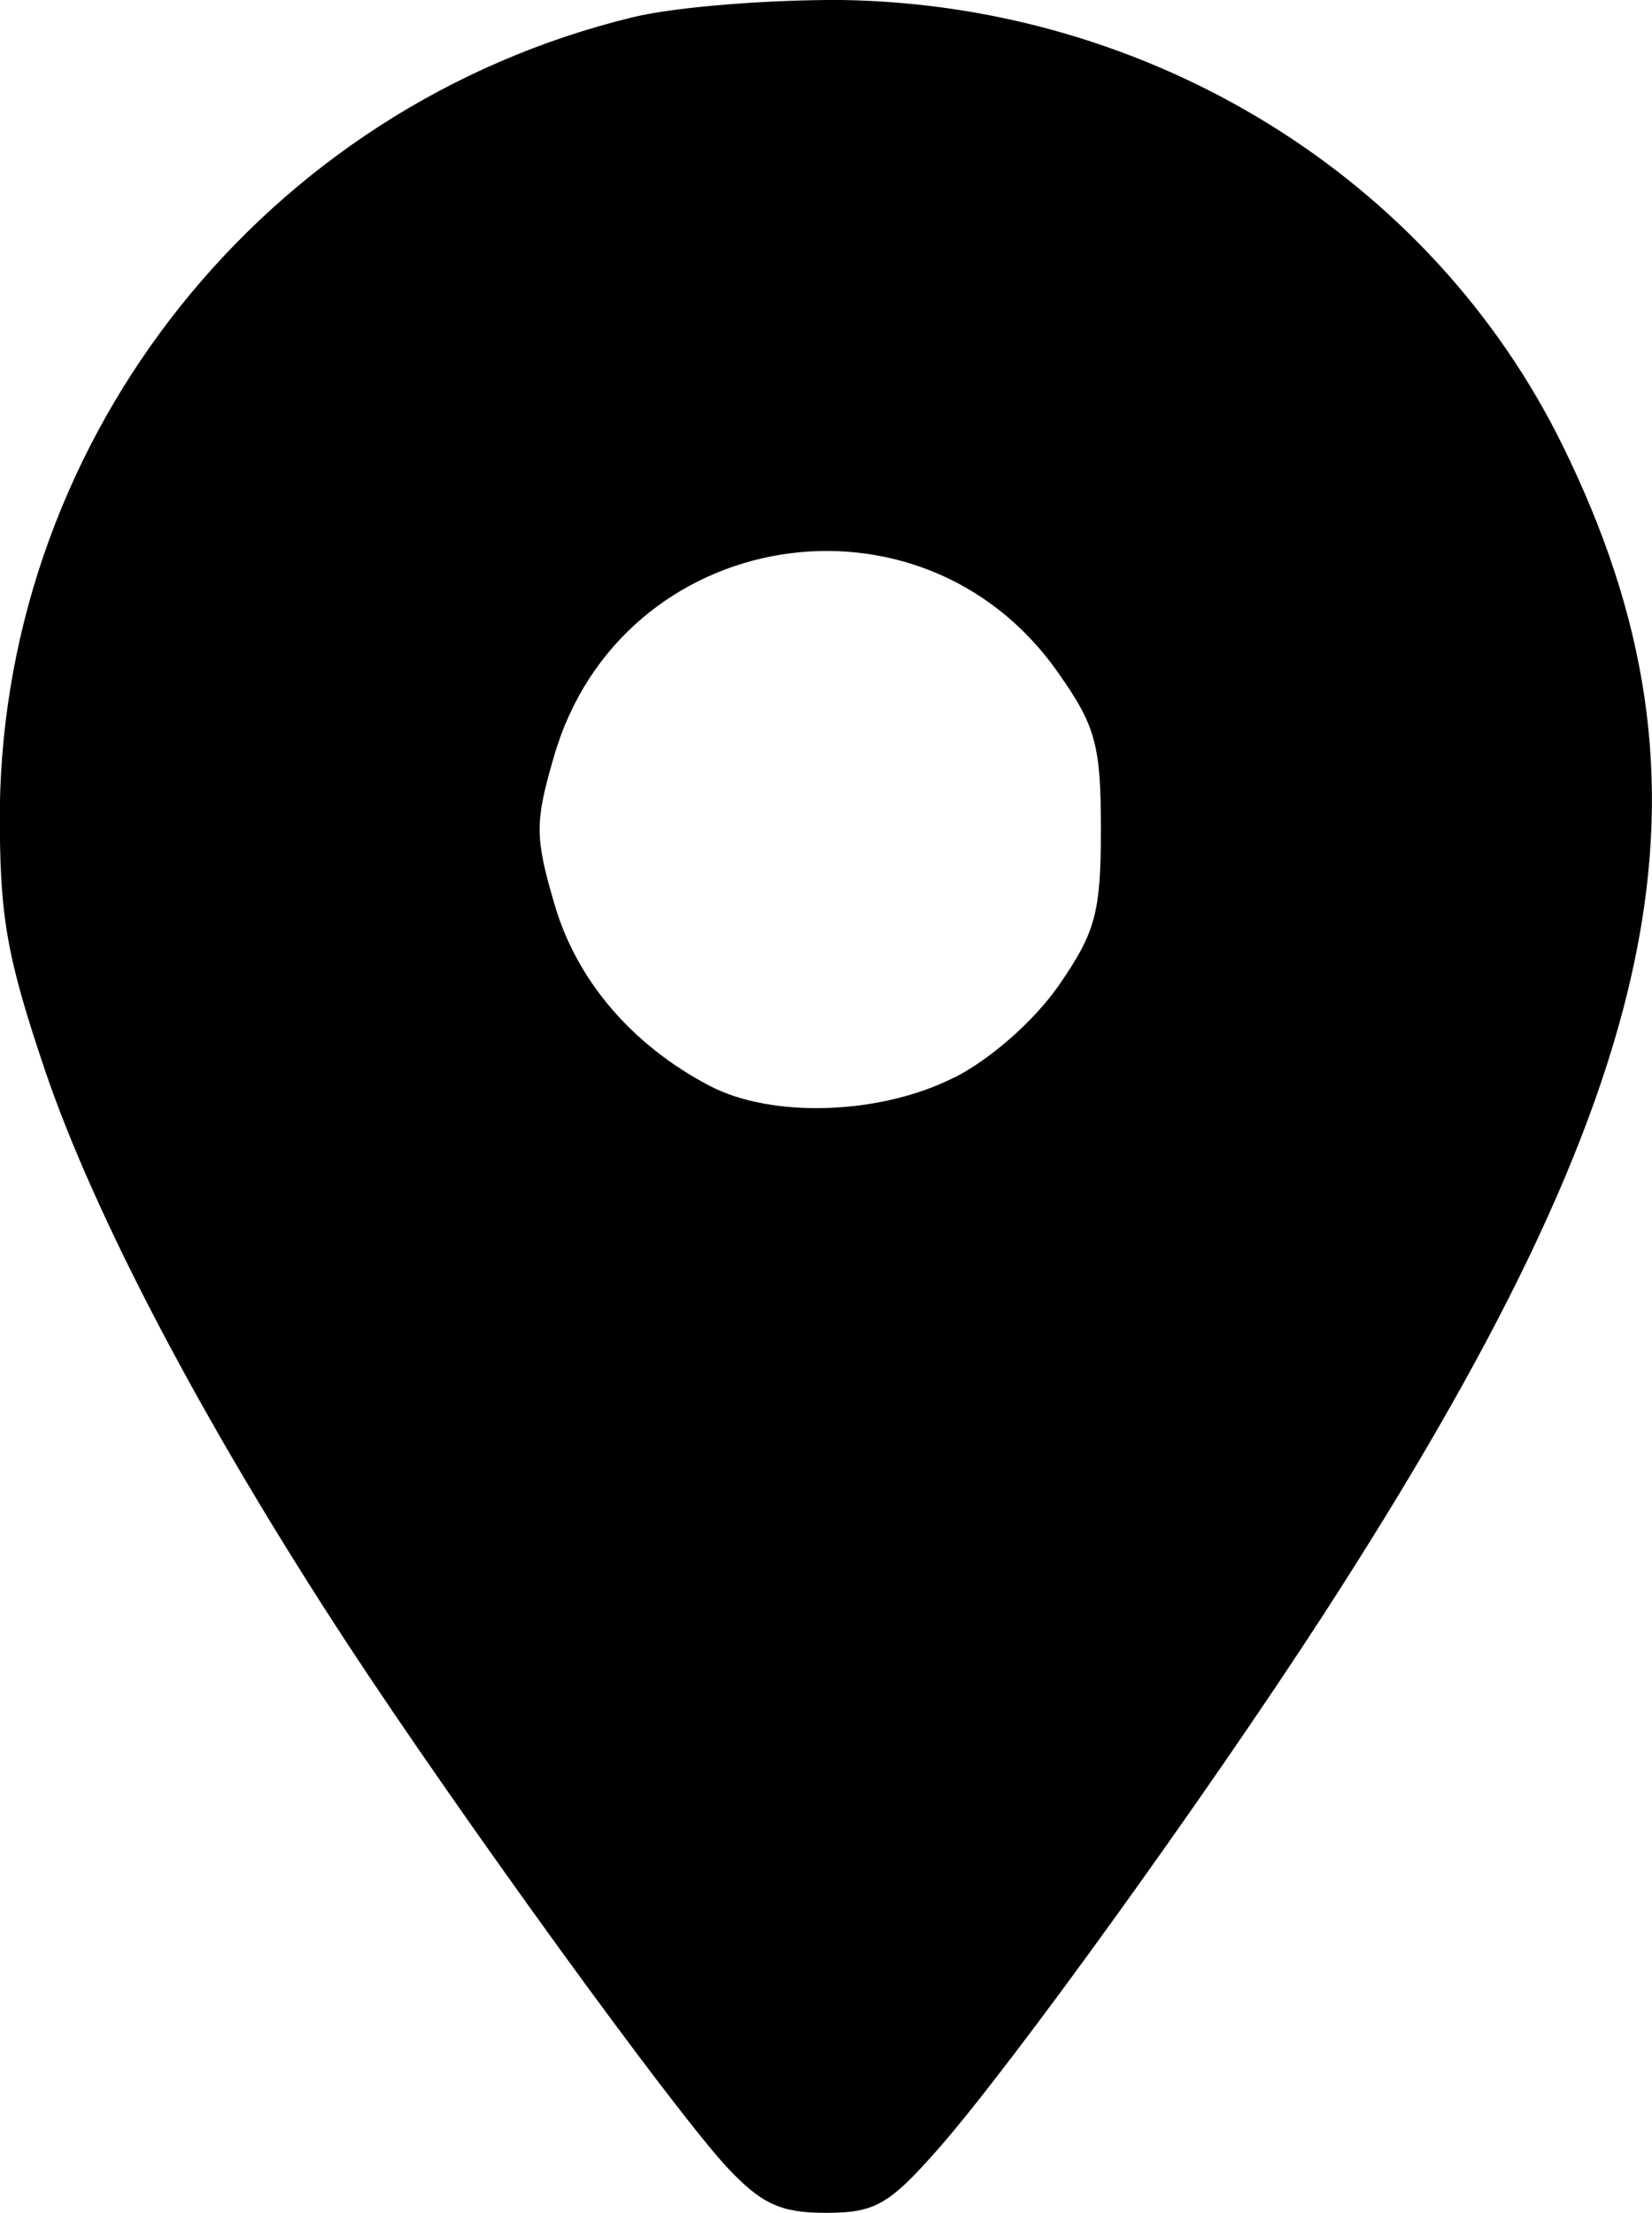 <?xml version="1.0" encoding="UTF-8" standalone="no"?>
<svg
   sodipodi:docname="Atualização Site - 13-10-24.svg"
   inkscape:version="1.3.2 (091e20e, 2023-11-25, custom)"
   id="svg8"
   version="1.1"
   viewBox="0 0 9.826 13.163"
   height="13.163mm"
   width="9.826mm"
   xml:space="preserve"
   xmlns:inkscape="http://www.inkscape.org/namespaces/inkscape"
   xmlns:sodipodi="http://sodipodi.sourceforge.net/DTD/sodipodi-0.dtd"
   xmlns="http://www.w3.org/2000/svg"
   xmlns:svg="http://www.w3.org/2000/svg"
   xmlns:rdf="http://www.w3.org/1999/02/22-rdf-syntax-ns#"
   xmlns:cc="http://creativecommons.org/ns#"
   xmlns:dc="http://purl.org/dc/elements/1.1/"><sodipodi:namedview
     inkscape:window-maximized="1"
     inkscape:window-y="-8"
     inkscape:window-x="-8"
     inkscape:window-height="1057"
     inkscape:window-width="1827"
     inkscape:snap-global="false"
     inkscape:bbox-paths="true"
     inkscape:snap-bbox-midpoints="true"
     inkscape:snap-bbox-edge-midpoints="true"
     inkscape:bbox-nodes="true"
     inkscape:snap-bbox="true"
     showgrid="false"
     inkscape:document-rotation="0"
     inkscape:current-layer="layer1"
     inkscape:document-units="mm"
     inkscape:cy="2273.4796"
     inkscape:cx="-3141.5578"
     inkscape:zoom="0.40664539"
     inkscape:pageshadow="2"
     inkscape:pageopacity="0.0"
     borderopacity="1.0"
     bordercolor="#666666"
     pagecolor="#ffffff"
     id="base"
     showguides="false"
     inkscape:snap-intersection-paths="true"
     inkscape:snap-nodes="true"
     inkscape:object-paths="true"
     inkscape:snap-smooth-nodes="true"
     inkscape:snap-midpoints="false"
     inkscape:snap-object-midpoints="true"
     inkscape:object-nodes="false"
     inkscape:showpageshadow="0"
     inkscape:pagecheckerboard="0"
     inkscape:deskcolor="#d1d1d1" /><defs
     id="defs2"><linearGradient
       id="swatch156"
       inkscape:swatch="solid"><stop
         style="stop-color:#ffffff;stop-opacity:1;"
         offset="0"
         id="stop156" /></linearGradient></defs><g
     id="layer1"
     inkscape:groupmode="layer"
     inkscape:label="Layer 1"
     transform="translate(940.824,1603.618)"><path
       style="fill:#000000;stroke-width:0.314"
       d="m -936.495,-1590.722 c -0.324,-0.346 -1.599,-2.105 -2.269,-3.129 -0.844,-1.289 -1.497,-2.53 -1.792,-3.4 -0.233,-0.69 -0.271,-0.922 -0.269,-1.558 0.029,-2.221 1.579,-4.175 3.763,-4.706 0.251,-0.062 0.813,-0.106 1.247,-0.103 1.832,0.029 3.498,1.05 4.284,2.647 0.996,2.025 0.636,3.782 -1.427,6.966 -0.698,1.076 -1.847,2.67 -2.284,3.167 -0.295,0.335 -0.378,0.382 -0.67,0.382 -0.269,0 -0.382,-0.053 -0.583,-0.266 z m 1.348,-6.487 c 0.215,-0.109 0.474,-0.337 0.62,-0.547 0.218,-0.315 0.251,-0.432 0.251,-0.928 0,-0.496 -0.029,-0.613 -0.251,-0.928 -0.813,-1.17 -2.603,-0.877 -3.001,0.49 -0.115,0.393 -0.115,0.482 0,0.875 0.13,0.457 0.462,0.845 0.924,1.087 0.37,0.195 1.018,0.174 1.457,-0.05 z"
       id="path480-3" /></g></svg>

